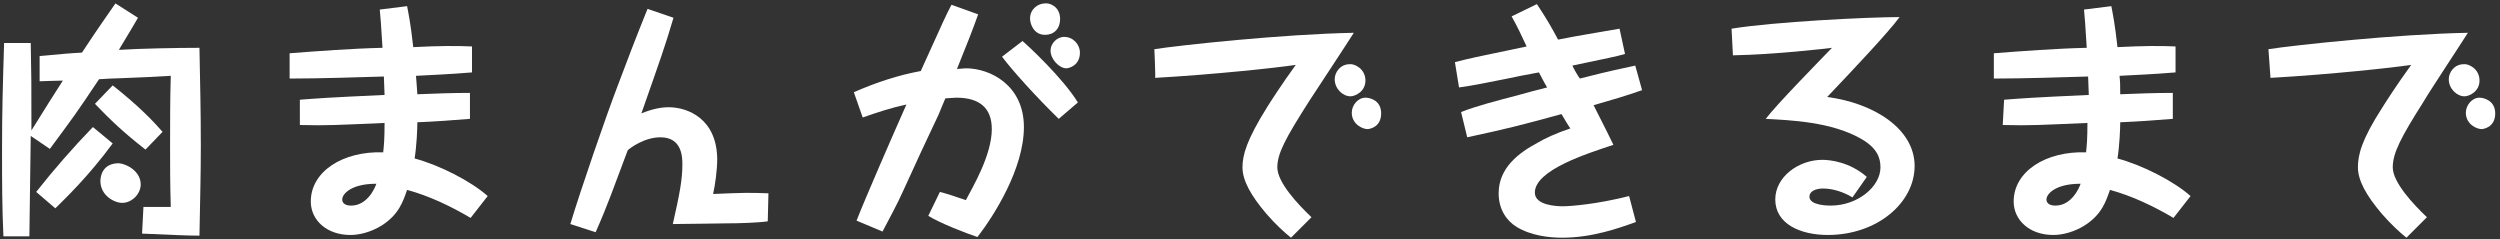 <?xml version="1.0" encoding="utf-8"?>
<!-- Generator: Adobe Illustrator 27.9.0, SVG Export Plug-In . SVG Version: 6.00 Build 0)  -->
<svg version="1.1" id="レイヤー_1" xmlns="http://www.w3.org/2000/svg" xmlns:xlink="http://www.w3.org/1999/xlink" x="0px"
	 y="0px" viewBox="0 0 366 35" style="enable-background:new 0 0 366 35;" xml:space="preserve">
<rect x="0" y="0" width="366" height="35" fill="#333333" stroke="none"/>
<style type="text/css">
	.st0{fill:#FFFFFF;}
	.st1{fill:none;}
</style>
<g id="nav">
	<path class="st0" d="M5.8,8.2c3.4-0.3,4.3-0.4,6.2-0.5c2.7-4.1,3.4-5,4.9-7.2l3.3,2.1c-0.5,0.9-1.3,2.2-2.8,4.7
		c3.2-0.2,8.6-0.3,11.8-0.3c0.1,5.5,0.2,9.1,0.2,14.3c0,4.5-0.1,7.4-0.2,13.2c-1.6,0-3.8-0.1-8.4-0.3l0.2-3.9c0.9,0,2.4,0,4,0
		c-0.1-3.5-0.1-5.9-0.1-8.8c0-3.5,0-6.9,0.1-10.4c-4.7,0.3-9.7,0.4-10.5,0.5c-3.4,5.1-3.8,5.6-7.2,10.2l-2.8-1.9
		c-0.1,7.4-0.1,8-0.2,14.7H0.5c-0.2-4.2-0.2-8.4-0.2-12.6c0-5.7,0.1-9.1,0.3-15.7h3.9c0.1,5.1,0.1,5.8,0.1,12.8
		c2.5-4,2.8-4.5,4.6-7.3c-1.1,0-3.1,0.1-3.4,0.1L5.8,8.2L5.8,8.2z M16.5,21c-3.7,5-6.9,8-8.4,9.5l-2.8-2.4c2.6-3.3,5.4-6.5,8.3-9.5
		L16.5,21L16.5,21z M21.3,21.9c-3.2-2.5-5.1-4.3-7.4-6.7l2.6-2.7c3.8,3,5.9,5.2,7.3,6.8L21.3,21.9L21.3,21.9z M20.6,27
		c0,1.4-1.3,2.7-2.7,2.7c-1.2,0-3.2-1.1-3.2-3.2c0-0.7,0.3-2.6,2.7-2.6C18.6,24,20.6,25.1,20.6,27z"/>
	<path class="st0" d="M43.9,14.6c2.7-0.2,3.6-0.3,12.4-0.7c0-0.4-0.1-2.3-0.1-2.7c-3.5,0.1-9.3,0.3-13.8,0.3V7.8
		c3.8-0.3,9.2-0.7,13.6-0.8c-0.2-3.3-0.3-4.6-0.4-5.6l4-0.5c0.2,1.1,0.5,2.4,0.9,6c3.9-0.2,6.3-0.2,8.6-0.1v3.8
		c-1.4,0.1-2.1,0.2-8.2,0.5c0.1,0.9,0.1,1.6,0.2,2.7c2.5-0.1,5.1-0.2,7.7-0.2v3.8c-2.4,0.2-5.2,0.4-7.7,0.5c0,1-0.1,3.4-0.4,5.3
		c3.7,1,8.2,3.3,10.7,5.5l-2.5,3.2c-2.9-1.7-6-3.2-9.3-4.1c-0.6,1.7-1.2,3.6-3.7,5.2c-1.6,1-3.3,1.4-4.6,1.4c-3.5,0-5.8-2.2-5.8-4.9
		c0-4.4,4.7-7.4,10.6-7.2c0.1-0.9,0.2-1.9,0.2-4.3c-7.1,0.3-8.3,0.4-12.4,0.3L43.9,14.6L43.9,14.6z M50.1,29.2
		c0,0.5,0.4,0.9,1.3,0.9c2.4,0,3.5-2.6,3.7-3.2C51.4,26.9,50.1,28.4,50.1,29.2z"/>
	<path class="st0" d="M112.4,32.4c-1.3,0.2-4.1,0.3-6.2,0.3c-0.2,0-6.5,0.1-7.7,0.1c1-4.4,1.4-6.5,1.4-8.7c0-1,0-4-3.2-4
		c-2.4,0-4.5,1.6-4.8,1.9c-2.2,5.8-2.8,7.7-4.7,12l-3.7-1.2c1.5-5,5.2-15.7,6.8-19.9c1.5-4,2.8-7.4,4.5-11.6l3.8,1.3
		c-1.3,4.4-1.9,6-4.7,14c1.7-0.7,3-0.9,4-0.9c2.8,0,7.1,1.7,7.1,7.7c0,1.4-0.3,3.7-0.6,5c4.6-0.2,5.3-0.2,8.1-0.1L112.4,32.4
		L112.4,32.4z"/>
	<path class="st0" d="M141.4,10c3.6,0,8.5,2.5,8.5,8.6s-4.4,13-6.8,16.1c-1.8-0.6-5.4-2-7.2-3.1l1.7-3.5c1.5,0.4,1.7,0.5,3.8,1.2
		c1-1.9,3.8-6.6,3.8-10.4c0-3.1-1.8-4.6-5.2-4.6c-0.3,0-1.4,0.1-1.6,0.1c-0.4,0.9-0.4,1-1,2.4c-2.4,5.1-2.7,5.7-5.2,11.2
		c-0.8,1.8-2,4-3,5.9l-3.8-1.6c1.2-3.1,5.3-12.5,7.3-17c-2.3,0.5-4.1,1.1-6.4,1.9l-1.3-3.7c3.2-1.4,6.5-2.5,9.8-3.1
		c3.5-7.7,3.6-8,4.5-9.7l3.9,1.4c-0.7,2-1.6,4.3-3.1,8L141.4,10L141.4,10z M149.7,6c0.7,0.6,5.9,5.4,8.1,9l-2.8,2.4
		c-3.2-3.1-6.9-7.2-8.3-9.1L149.7,6L149.7,6z M155.2,2.8c0,1.4-0.9,2.3-2.2,2.3c-1.6,0-2.2-1.5-2.2-2.4c0-1.4,1.2-2.2,2.2-2.2
		C153.6,0.4,155.2,0.9,155.2,2.8L155.2,2.8z M158.1,7.7c0,1.9-1.6,2.3-2,2.3c-1,0-2.3-1.3-2.3-2.6c0-1,0.9-2,2-2
		C157.1,5.4,158.1,6.5,158.1,7.7L158.1,7.7z"/>
	<path class="st0" d="M169,7.2c3.9-0.6,18.8-2.2,29.2-2.4c-1,1.6-5.7,8.7-6.6,10.1c-3.3,5.2-4.6,7.5-4.6,9.6c0,2.2,3,5.4,5,7.3l-3,3
		c-1-0.8-2.3-2-3.6-3.5c-2.3-2.7-3.5-4.9-3.5-6.8c0-1.8,0.6-4,3.6-8.8c0.5-0.8,2.1-3.3,4.2-6.2c-2.6,0.4-11.8,1.4-20.6,1.9
		C169.2,11.5,169,7.2,169,7.2z M199.9,11.8c0,1.6-1.5,2.3-2.2,2.3c-1.1,0-2.3-1.1-2.3-2.5c0-1,0.8-2.2,2.2-2.2
		C198.2,9.3,199.9,10,199.9,11.8z M202.2,16.6c0,2.1-1.8,2.3-2,2.3c-0.7,0-2.3-0.7-2.3-2.4c0-1.1,0.9-2.2,2-2.2
		C200.6,14.3,202.2,14.7,202.2,16.6L202.2,16.6z"/>
	<path class="st0" d="M213,9.1c1.9-0.5,2.8-0.7,10.5-2.3c-0.7-1.5-1.4-3-2.2-4.4l3.7-1.8c1.6,2.4,2.3,3.7,3.1,5.2
		c2.4-0.5,6.2-1.1,9-1.6l0.8,3.7c-1.4,0.4-2,0.5-7.7,1.7c0.1,0.3,0.9,1.7,1.1,1.9c2.4-0.6,3-0.8,8.1-1.9l1,3.6
		c-2.6,0.9-4.3,1.4-7.1,2.2c1.9,3.7,2.3,4.6,2.9,5.8c-3.9,1.3-11.5,3.7-11.5,7c0,1.9,3.3,2,4.1,2c1.1,0,5-0.3,9.7-1.5l1,3.8
		c-2.5,0.9-6.4,2.3-10.8,2.3c-1.9,0-4.6-0.3-6.7-1.6c-1.3-0.8-2.6-2.4-2.6-4.9c0-3.7,2.9-5.9,5.7-7.4c1-0.6,2.7-1.4,4.8-2.1
		c-0.1-0.1-0.9-1.4-1.3-2.1c-5.8,1.6-8.2,2.2-13.8,3.4l-0.9-3.7c2.3-0.9,5.4-1.7,8.1-2.4c1.4-0.4,3.3-0.9,4.5-1.2
		c-0.6-1-0.6-1.1-1.2-2.2c-2.6,0.5-2.8,0.5-5.1,1c-3.5,0.7-4.5,0.9-6.6,1.2L213,9.1L213,9.1z"/>
	<path class="st0" d="M253.5,4.2c6.1-1,19.9-1.7,24.6-1.7c-1.6,2.2-6.8,7.7-10.6,11.7c6.9,0.9,12.8,4.7,12.8,10.1
		s-5.5,10.1-12.7,10.1c-4,0-7.7-1.6-7.7-5.2c0-3.3,3.4-5.8,6.9-5.8c1.1,0,4,0.3,6.5,2.5l-2.1,3c-1.3-0.8-2.9-1.3-4.3-1.3
		c-1.1,0-2,0.4-2,1.2c0,1.3,2.8,1.3,3.1,1.3c4,0,7.3-2.8,7.3-5.6c0-1.4-0.5-2.8-2.7-4.1c-4.4-2.6-10.6-2.8-14.1-3
		c1.7-2.2,7-7.6,9.7-10.4c-0.7,0.1-8.5,1-14.5,1.1L253.5,4.2L253.5,4.2z"/>
	<path class="st0" d="M293.4,14.6c2.7-0.2,3.6-0.3,12.4-0.7c0-0.4-0.1-2.3-0.1-2.7c-3.5,0.1-9.3,0.3-13.8,0.3V7.8
		c3.8-0.3,9.2-0.7,13.6-0.8c-0.2-3.3-0.3-4.6-0.4-5.6l4-0.5c0.2,1.1,0.5,2.4,0.9,6c3.9-0.2,6.3-0.2,8.5-0.1v3.8
		c-1.4,0.1-2.1,0.2-8.2,0.5c0.1,0.9,0.1,1.6,0.1,2.7c2.5-0.1,5.1-0.2,7.7-0.2v3.8c-2.4,0.2-5.2,0.4-7.7,0.5c0,1-0.1,3.4-0.4,5.3
		c3.7,1,8.2,3.3,10.7,5.5l-2.5,3.2c-2.9-1.7-6-3.2-9.3-4.1c-0.6,1.7-1.2,3.6-3.7,5.2c-1.6,1-3.3,1.4-4.6,1.4c-3.5,0-5.8-2.2-5.8-4.9
		c0-4.4,4.7-7.4,10.6-7.2c0.1-0.9,0.2-1.9,0.2-4.3c-7.1,0.3-8.3,0.4-12.4,0.3L293.4,14.6L293.4,14.6z M299.6,29.2
		c0,0.5,0.4,0.9,1.3,0.9c2.4,0,3.5-2.6,3.7-3.2C300.9,26.9,299.6,28.4,299.6,29.2z"/>
	<path class="st0" d="M332.1,7.2c3.9-0.6,18.8-2.2,29.2-2.4c-1,1.6-5.7,8.7-6.5,10.1c-3.3,5.2-4.5,7.5-4.5,9.6c0,2.2,3,5.4,5,7.3
		l-3,3c-1-0.8-2.3-2-3.6-3.5c-2.3-2.7-3.5-4.9-3.5-6.8c0-1.8,0.5-4,3.6-8.8c0.5-0.8,2.1-3.3,4.2-6.2c-2.6,0.4-11.8,1.4-20.6,1.9
		L332.1,7.2L332.1,7.2z M363,11.8c0,1.6-1.5,2.3-2.2,2.3c-1.1,0-2.3-1.1-2.3-2.5c0-1,0.8-2.2,2.2-2.2C361.3,9.3,363,10,363,11.8
		L363,11.8z M365.3,16.6c0,2.1-1.8,2.3-2,2.3c-0.7,0-2.3-0.7-2.3-2.4c0-1.1,0.9-2.2,2-2.2C363.6,14.3,365.3,14.7,365.3,16.6
		L365.3,16.6z"/>
	<rect id="_スライス_" class="st1" width="366" height="35"/>
</g>
</svg>
